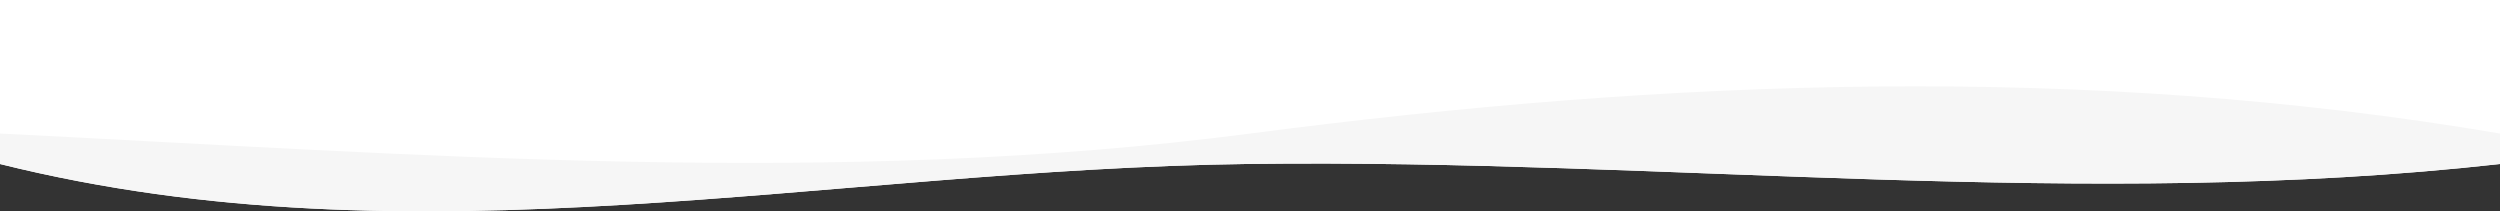 <?xml version="1.0" encoding="UTF-8"?>
<!DOCTYPE svg PUBLIC "-//W3C//DTD SVG 1.1//EN" "http://www.w3.org/Graphics/SVG/1.1/DTD/svg11.dtd">
<!-- Creator: CorelDRAW 2019 (64-Bit) -->
<svg xmlns="http://www.w3.org/2000/svg" xml:space="preserve" width="677.33mm" height="57.248mm" version="1.1" style="shape-rendering:geometricPrecision; text-rendering:geometricPrecision; image-rendering:optimizeQuality; fill-rule:evenodd; clip-rule:evenodd"
viewBox="0 0 67733 5724.78"
 xmlns:xlink="http://www.w3.org/1999/xlink"
 xmlns:xodm="http://www.corel.com/coreldraw/odm/2003">
 <rect x="0" y="0" width="67733" height="5724.78" fill="#333333" stroke="none"/>
 <defs>
  <style type="text/css">
   <![CDATA[
    .fil1 {fill:#F6F6F6}
    .fil0 {fill:white}
   ]]>
  </style>
 </defs>
 <g id="Слой_x0020_1">
  <g id="_2904133686672">
   <path class="fil0" d="M67733 4443.65l0 -4443.65 -67733 0 0 4443.65c11284.31,2810.55 22391.83,141.71 33859.72,-2.49 11420.61,-143.6 22582.18,1264.63 33873.28,2.49z"/>
   <path class="fil1" d="M-0 4443.65l0 -825.69c11291.1,560.65 22628.88,1468.49 33873.28,0 11334.86,-1480.3 22575.41,-1916.88 33859.72,0l0 825.69c-11291.1,1262.14 -22452.67,-146.09 -33873.28,-2.49 -11467.89,144.2 -22575.41,2813.04 -33859.72,2.49z"/>
  </g>
 </g>
</svg>
